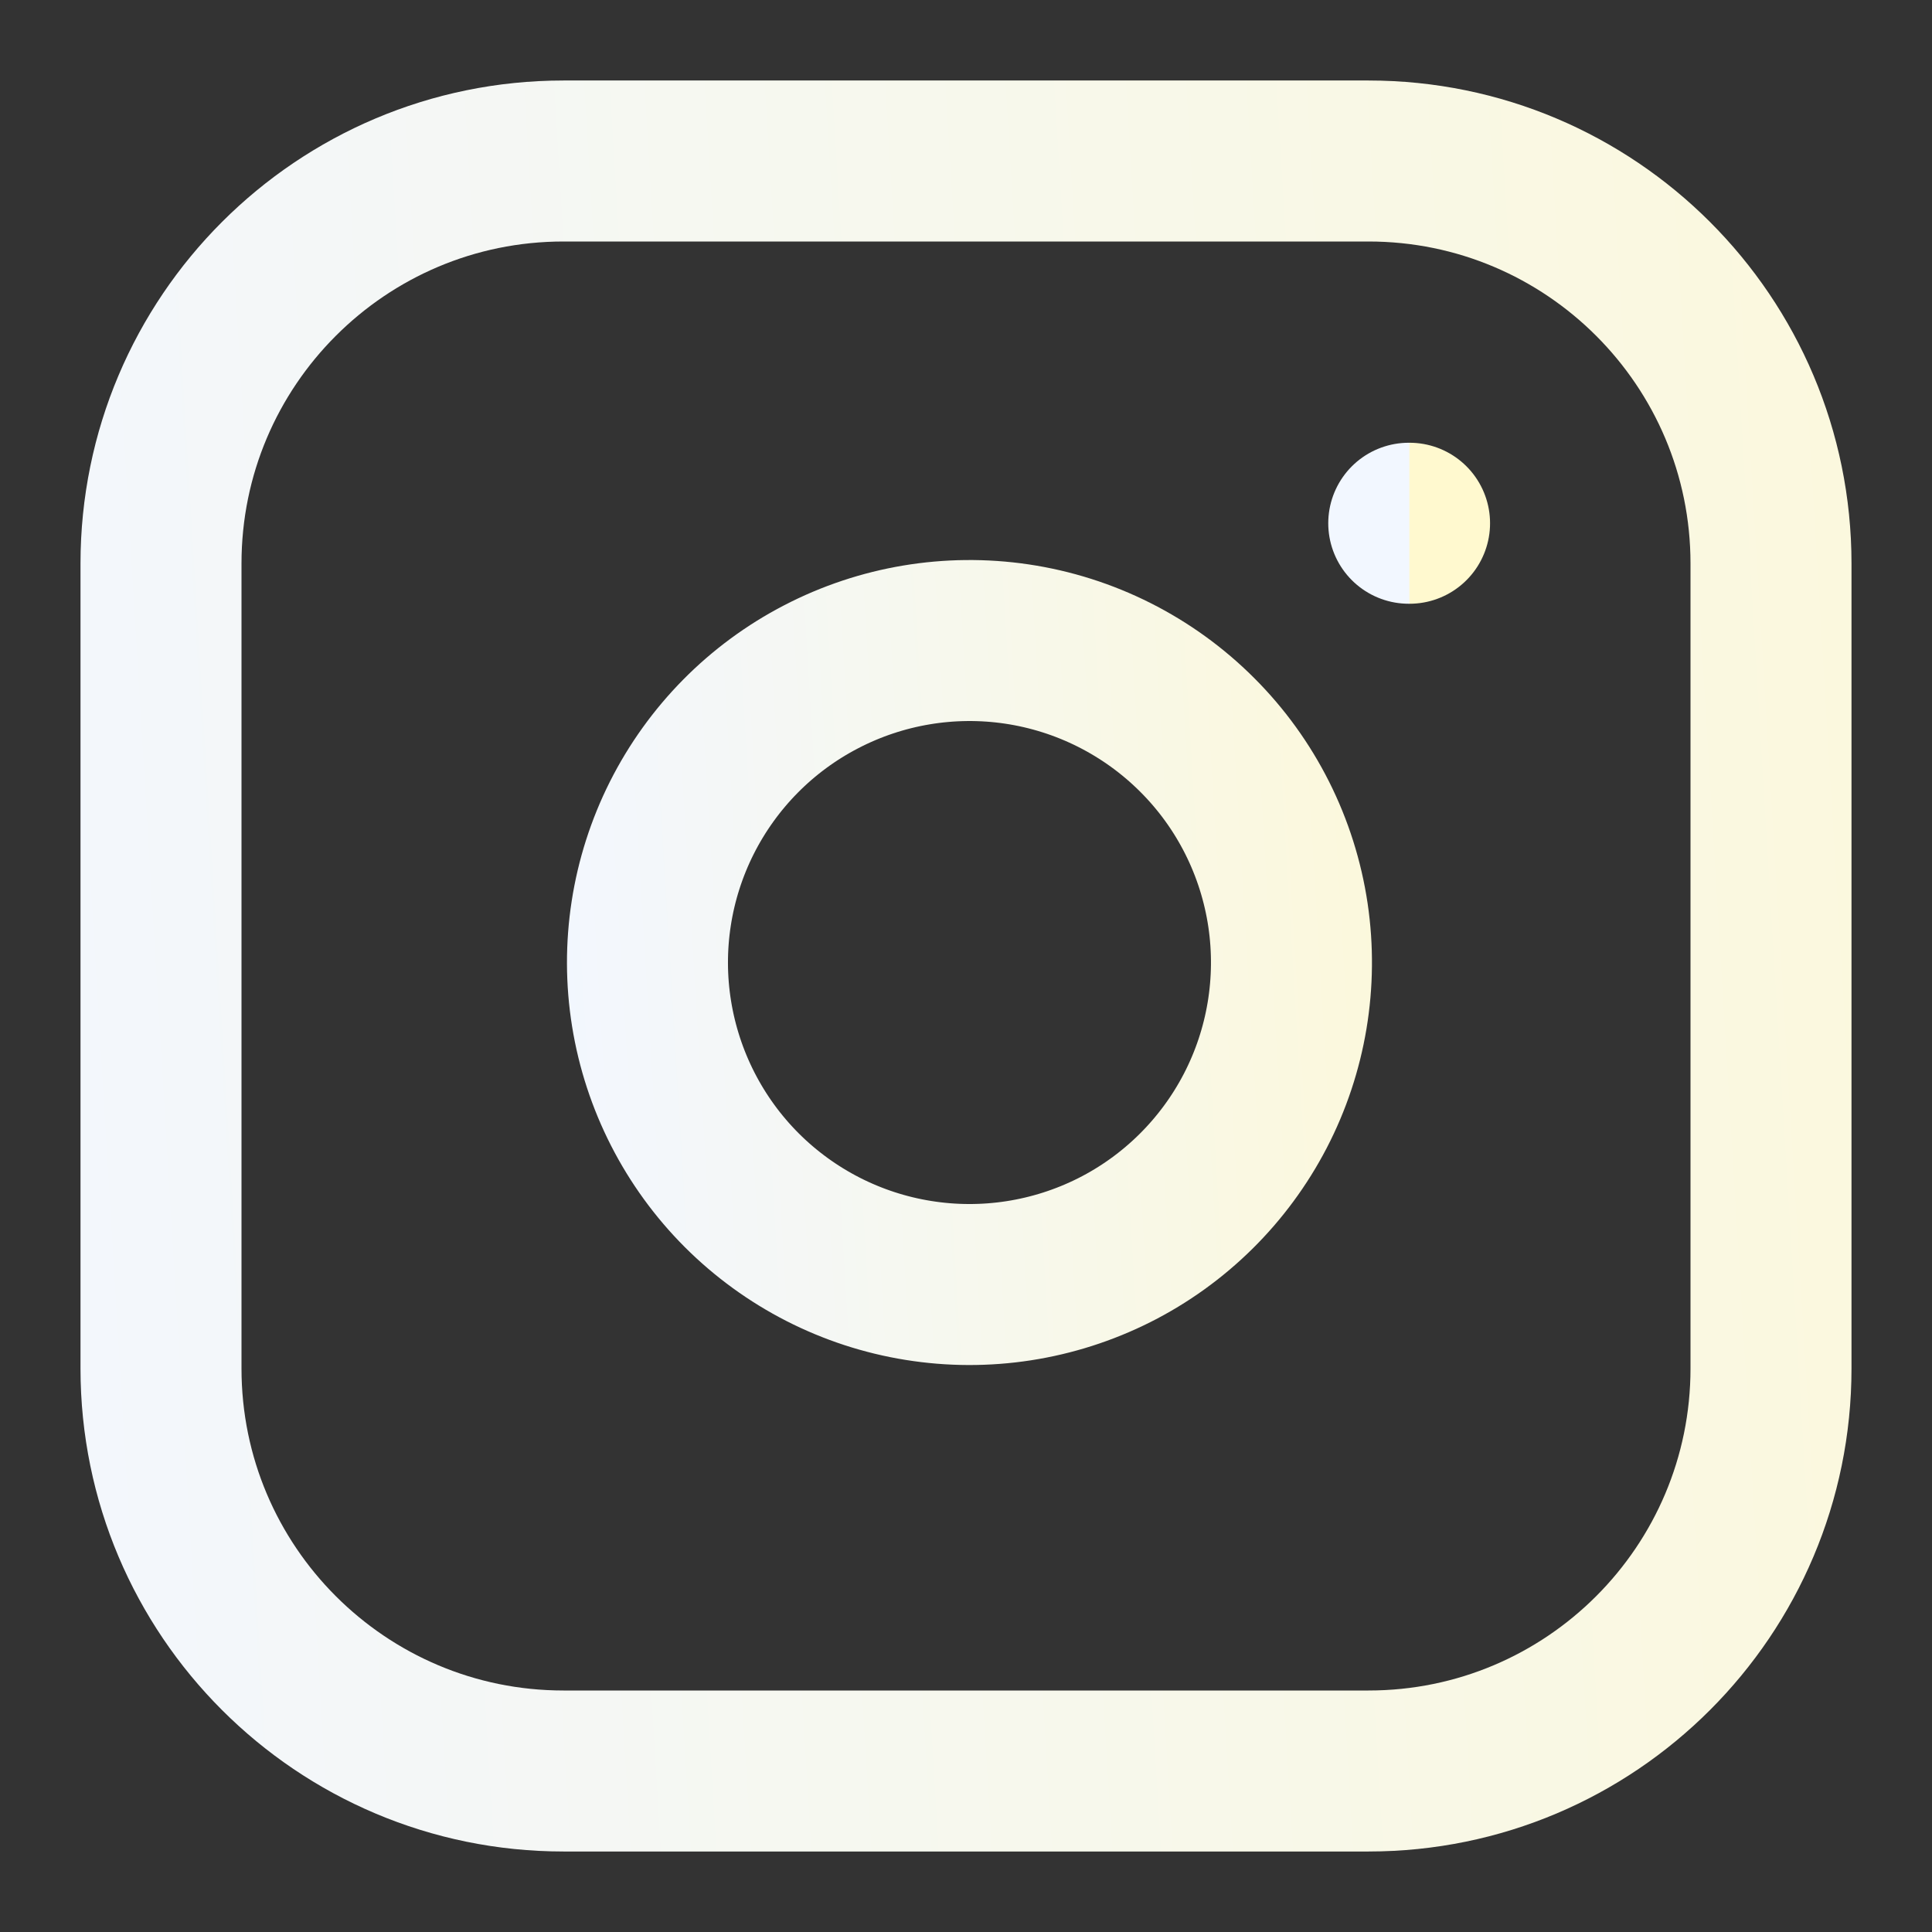 <svg width="24" height="24" viewBox="0 0 24 24" fill="none" xmlns="http://www.w3.org/2000/svg">
<rect x="0" y="0" width="24" height="24" fill="#333333" stroke="none"/>
<path d="M17 2H7C4.239 2 2 4.239 2 7V17C2 19.761 4.239 22 7 22H17C19.761 22 22 19.761 22 17V7C22 4.239 19.761 2 17 2Z" stroke="url(#paint0_linear_10_1095)" stroke-width="2" stroke-linecap="round" stroke-linejoin="round"/>
<path d="M16 11.37C16.123 12.203 15.981 13.053 15.594 13.799C15.206 14.546 14.593 15.152 13.842 15.53C13.09 15.908 12.238 16.04 11.408 15.906C10.577 15.773 9.81 15.38 9.215 14.786C8.62 14.191 8.228 13.423 8.094 12.592C7.96 11.762 8.092 10.91 8.47 10.159C8.849 9.407 9.454 8.794 10.201 8.407C10.948 8.019 11.798 7.877 12.63 8C13.479 8.126 14.265 8.522 14.872 9.129C15.479 9.735 15.874 10.521 16 11.37Z" stroke="url(#paint1_linear_10_1095)" stroke-width="2" stroke-linecap="round" stroke-linejoin="round"/>
<path d="M17.5 6.5H17.51" stroke="url(#paint2_linear_10_1095)" stroke-width="2" stroke-linecap="round" stroke-linejoin="round"/>
<defs>
<linearGradient id="paint0_linear_10_1095" x1="-0.471" y1="27.806" x2="35.287" y2="25.645" gradientUnits="userSpaceOnUse">
<stop stop-color="#F2F7FF"/>
<stop offset="1" stop-color="#FFF9CF"/>
</linearGradient>
<linearGradient id="paint1_linear_10_1095" x1="7.055" y1="18.28" x2="21.358" y2="17.415" gradientUnits="userSpaceOnUse">
<stop stop-color="#F2F7FF"/>
<stop offset="1" stop-color="#FFF9CF"/>
</linearGradient>
<linearGradient id="paint2_linear_10_1095" x1="17.499" y1="7.79" x2="17.517" y2="7.79" gradientUnits="userSpaceOnUse">
<stop stop-color="#F2F7FF"/>
<stop offset="1" stop-color="#FFF9CF"/>
</linearGradient>
</defs>
</svg>
